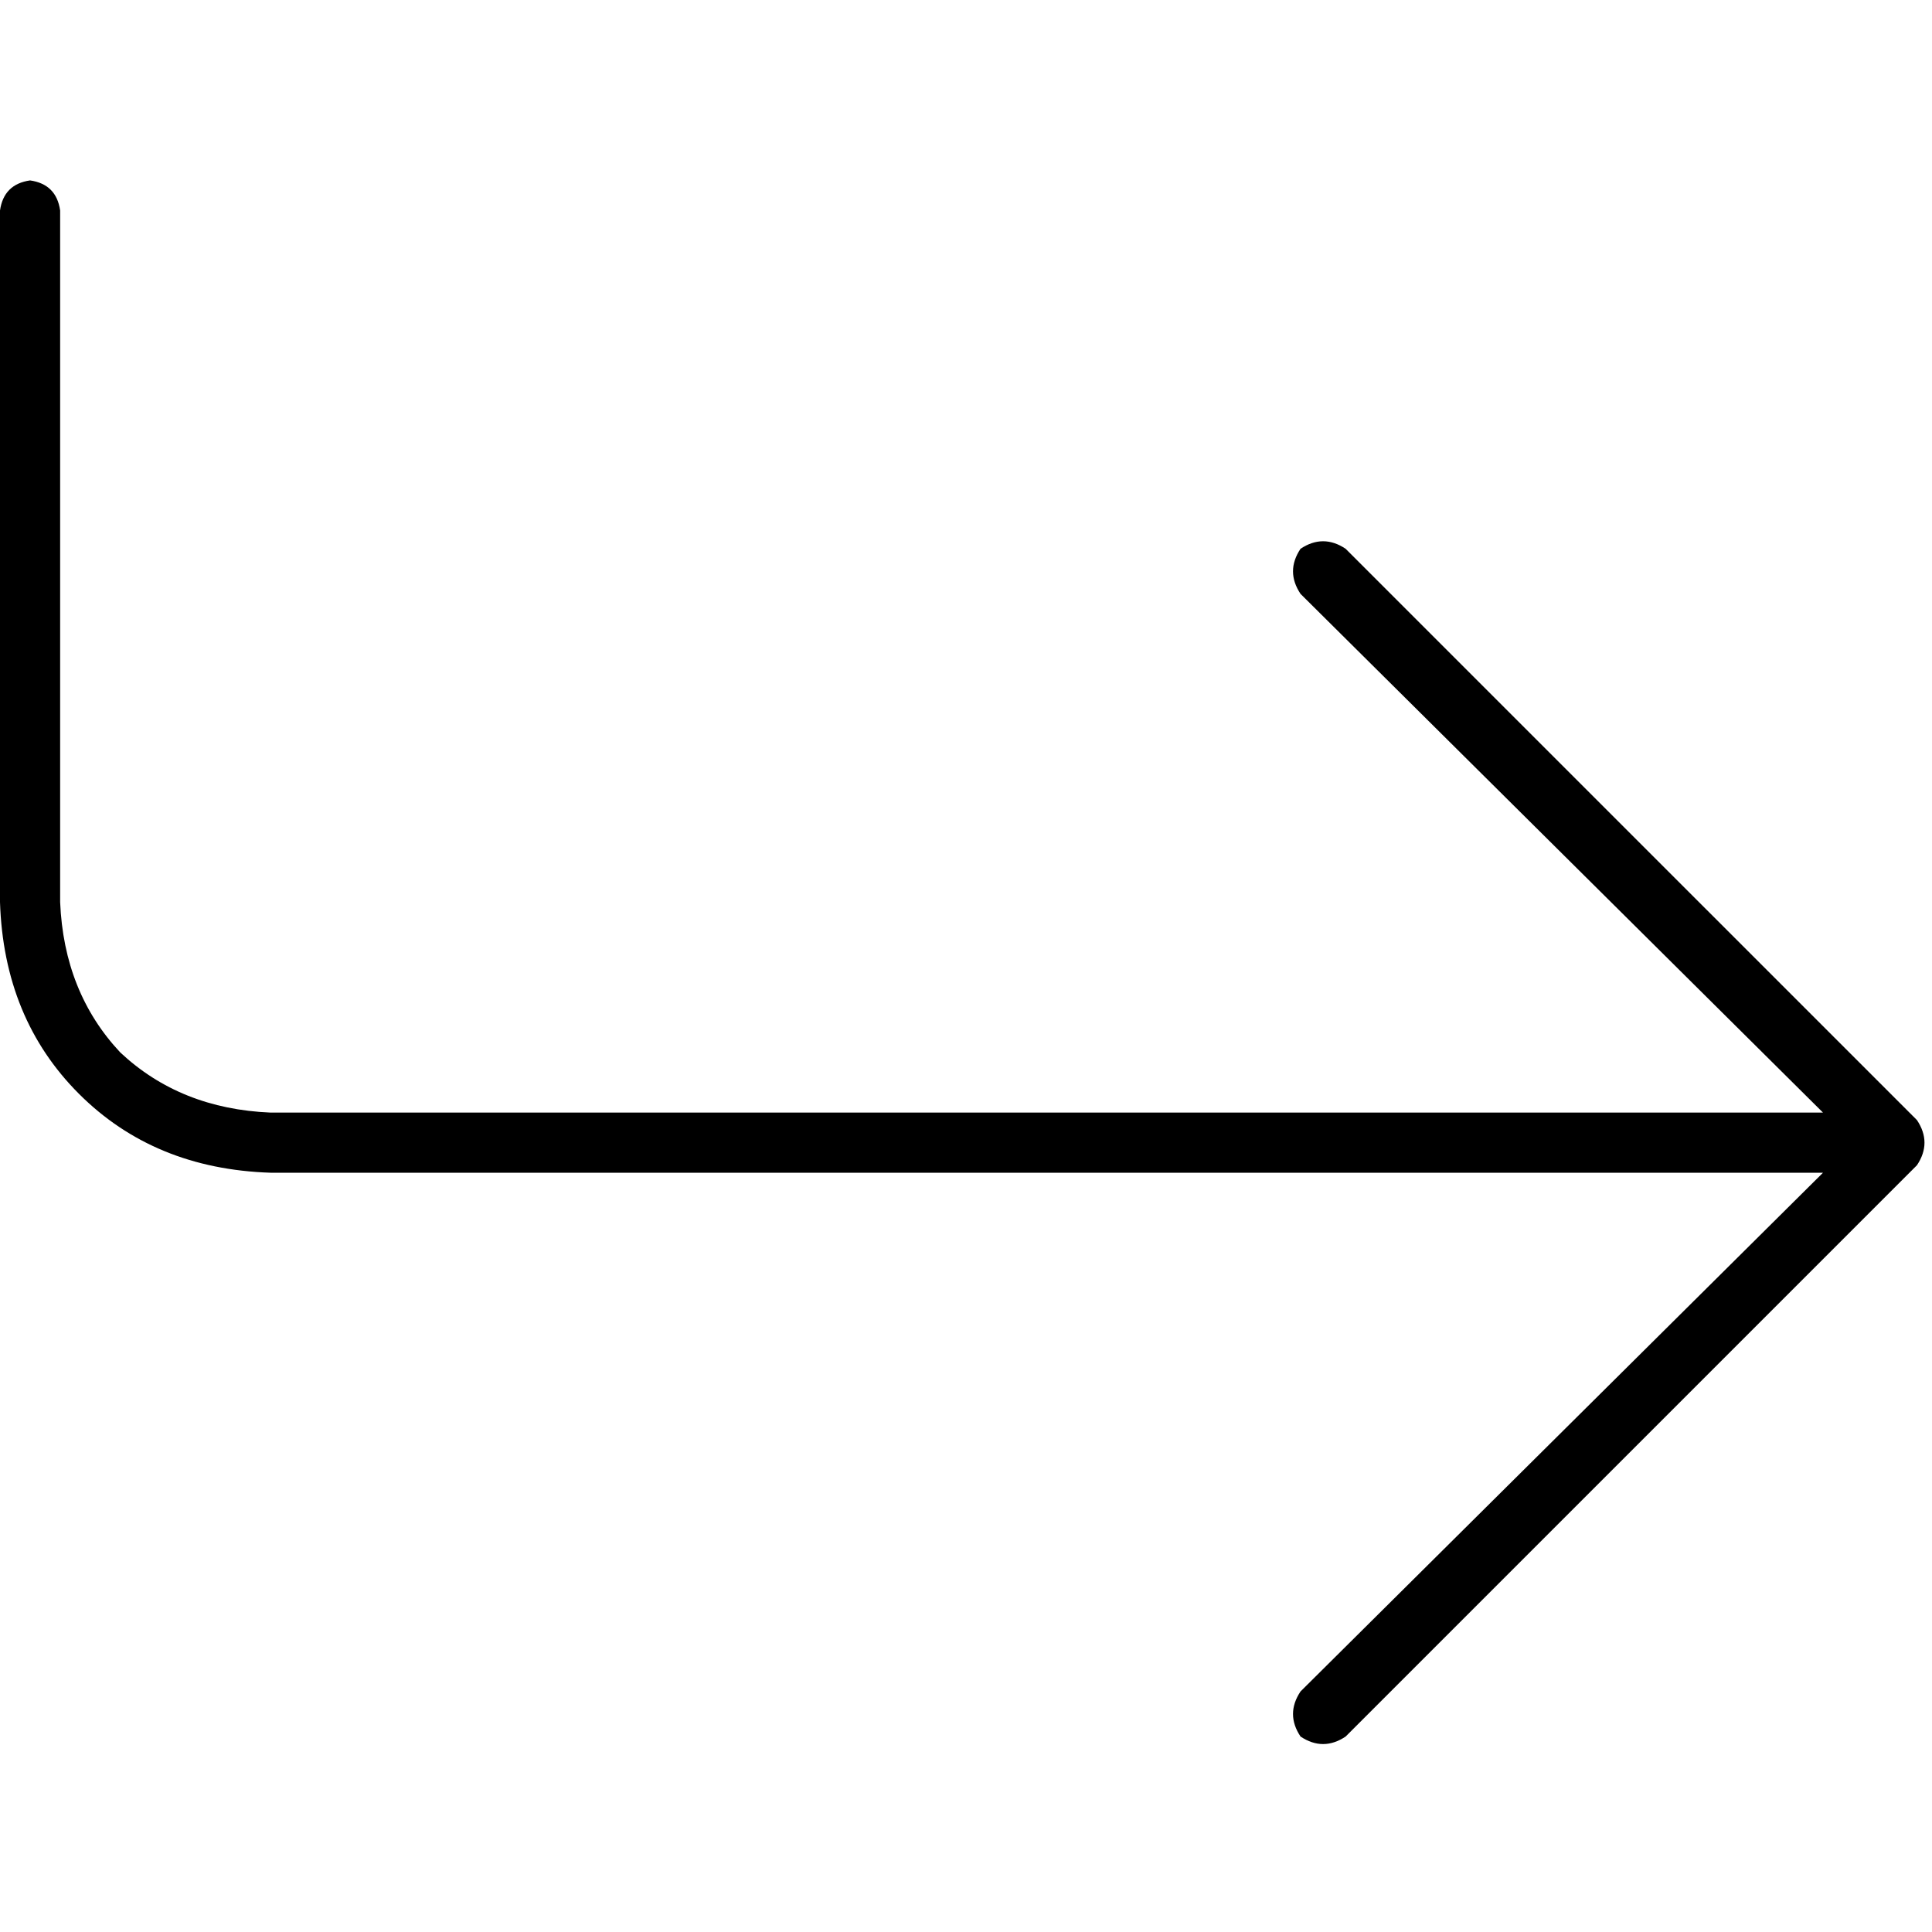 <svg xmlns="http://www.w3.org/2000/svg" viewBox="0 0 512 512">
  <path d="M 15.938 55.782 Q 14.942 48.809 7.969 47.813 Q 0.996 48.809 0 55.782 L 0 239.066 L 0 239.066 Q 0.996 269.946 20.918 289.868 Q 40.84 309.79 71.72 310.786 L 483.113 310.786 L 483.113 310.786 L 344.654 448.249 L 344.654 448.249 Q 340.669 454.226 344.654 460.202 Q 350.63 464.187 356.607 460.202 L 508.016 308.794 L 508.016 308.794 Q 512 302.817 508.016 296.84 L 356.607 145.432 L 356.607 145.432 Q 350.63 141.447 344.654 145.432 Q 340.669 151.409 344.654 157.385 L 483.113 294.848 L 483.113 294.848 L 71.72 294.848 L 71.72 294.848 Q 47.813 293.852 31.875 278.911 Q 16.934 262.973 15.938 239.066 L 15.938 55.782 L 15.938 55.782 Z" />
</svg>